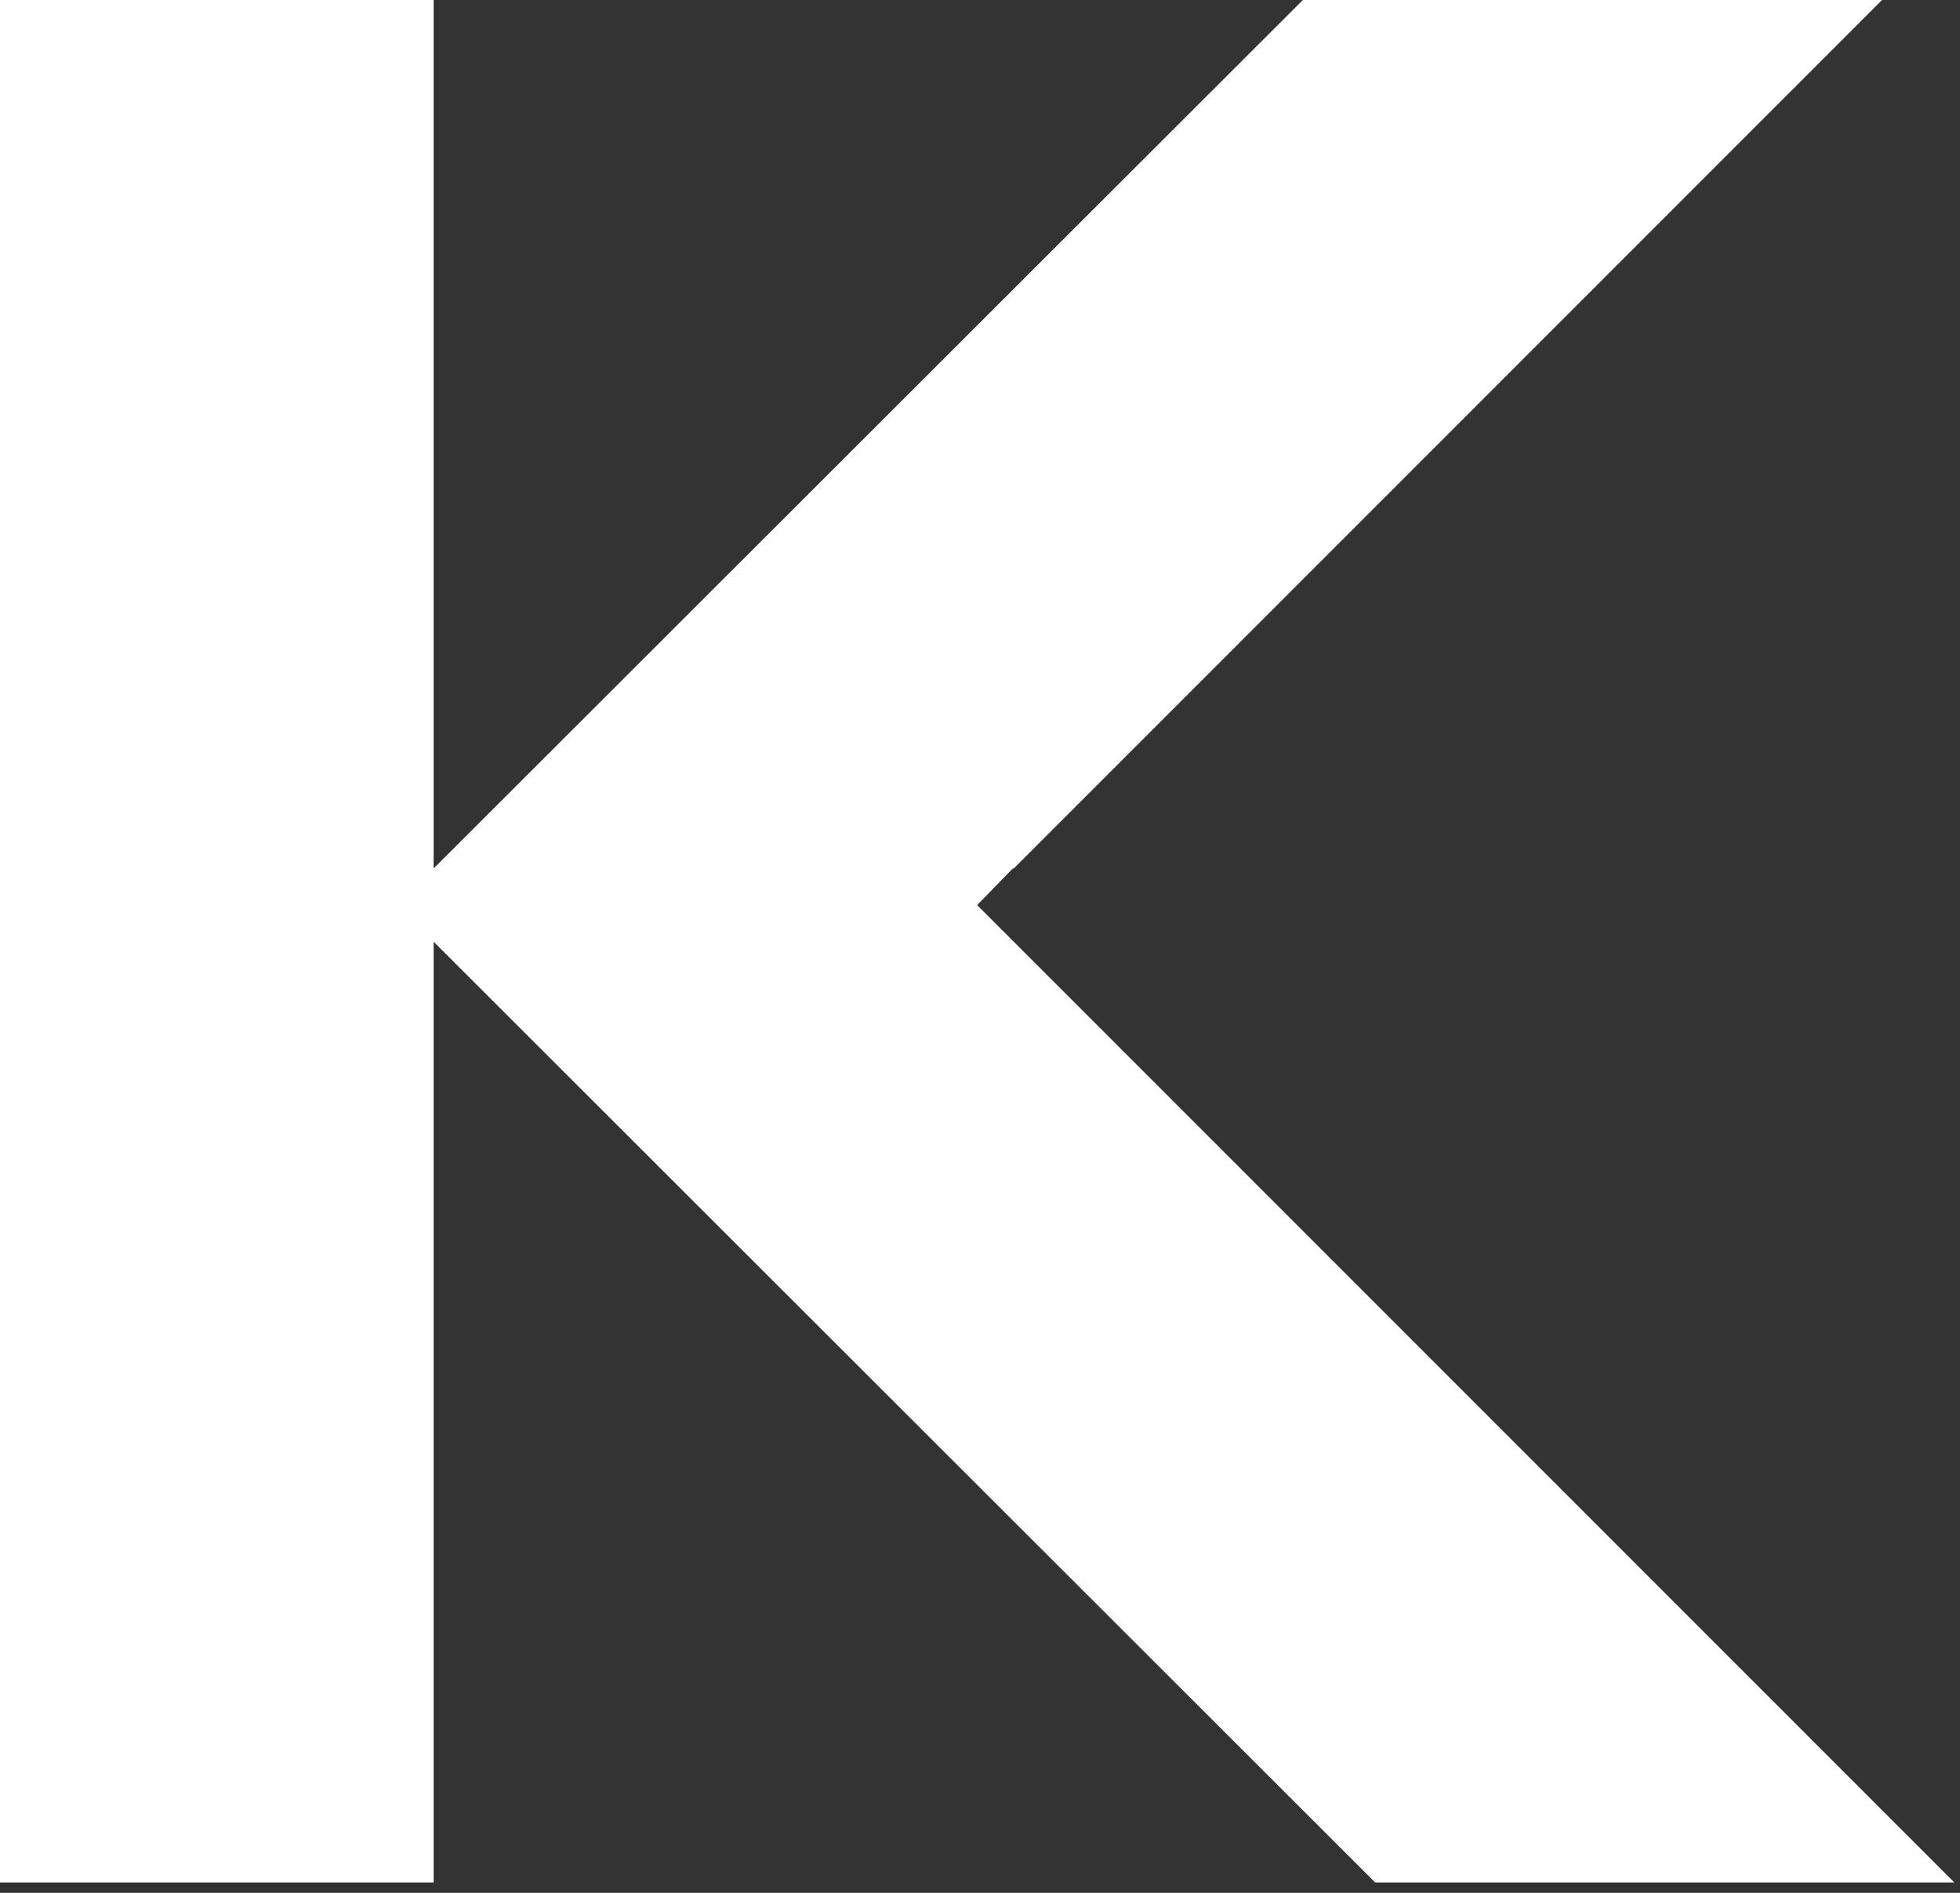 <?xml version="1.0" encoding="UTF-8"?> <svg xmlns="http://www.w3.org/2000/svg" width="145" height="140" viewBox="0 0 145 140" fill="none"><rect x="0" y="0" width="145" height="140" fill="#333333" stroke="none"/><path fill-rule="evenodd" clip-rule="evenodd" d="M0 139.233H32.08V69.653L101.733 139.233H144.58L72.29 66.943L74.927 64.233H75L139.233 0H96.387L32.08 64.233V0H0V139.233Z" fill="white"></path></svg> 